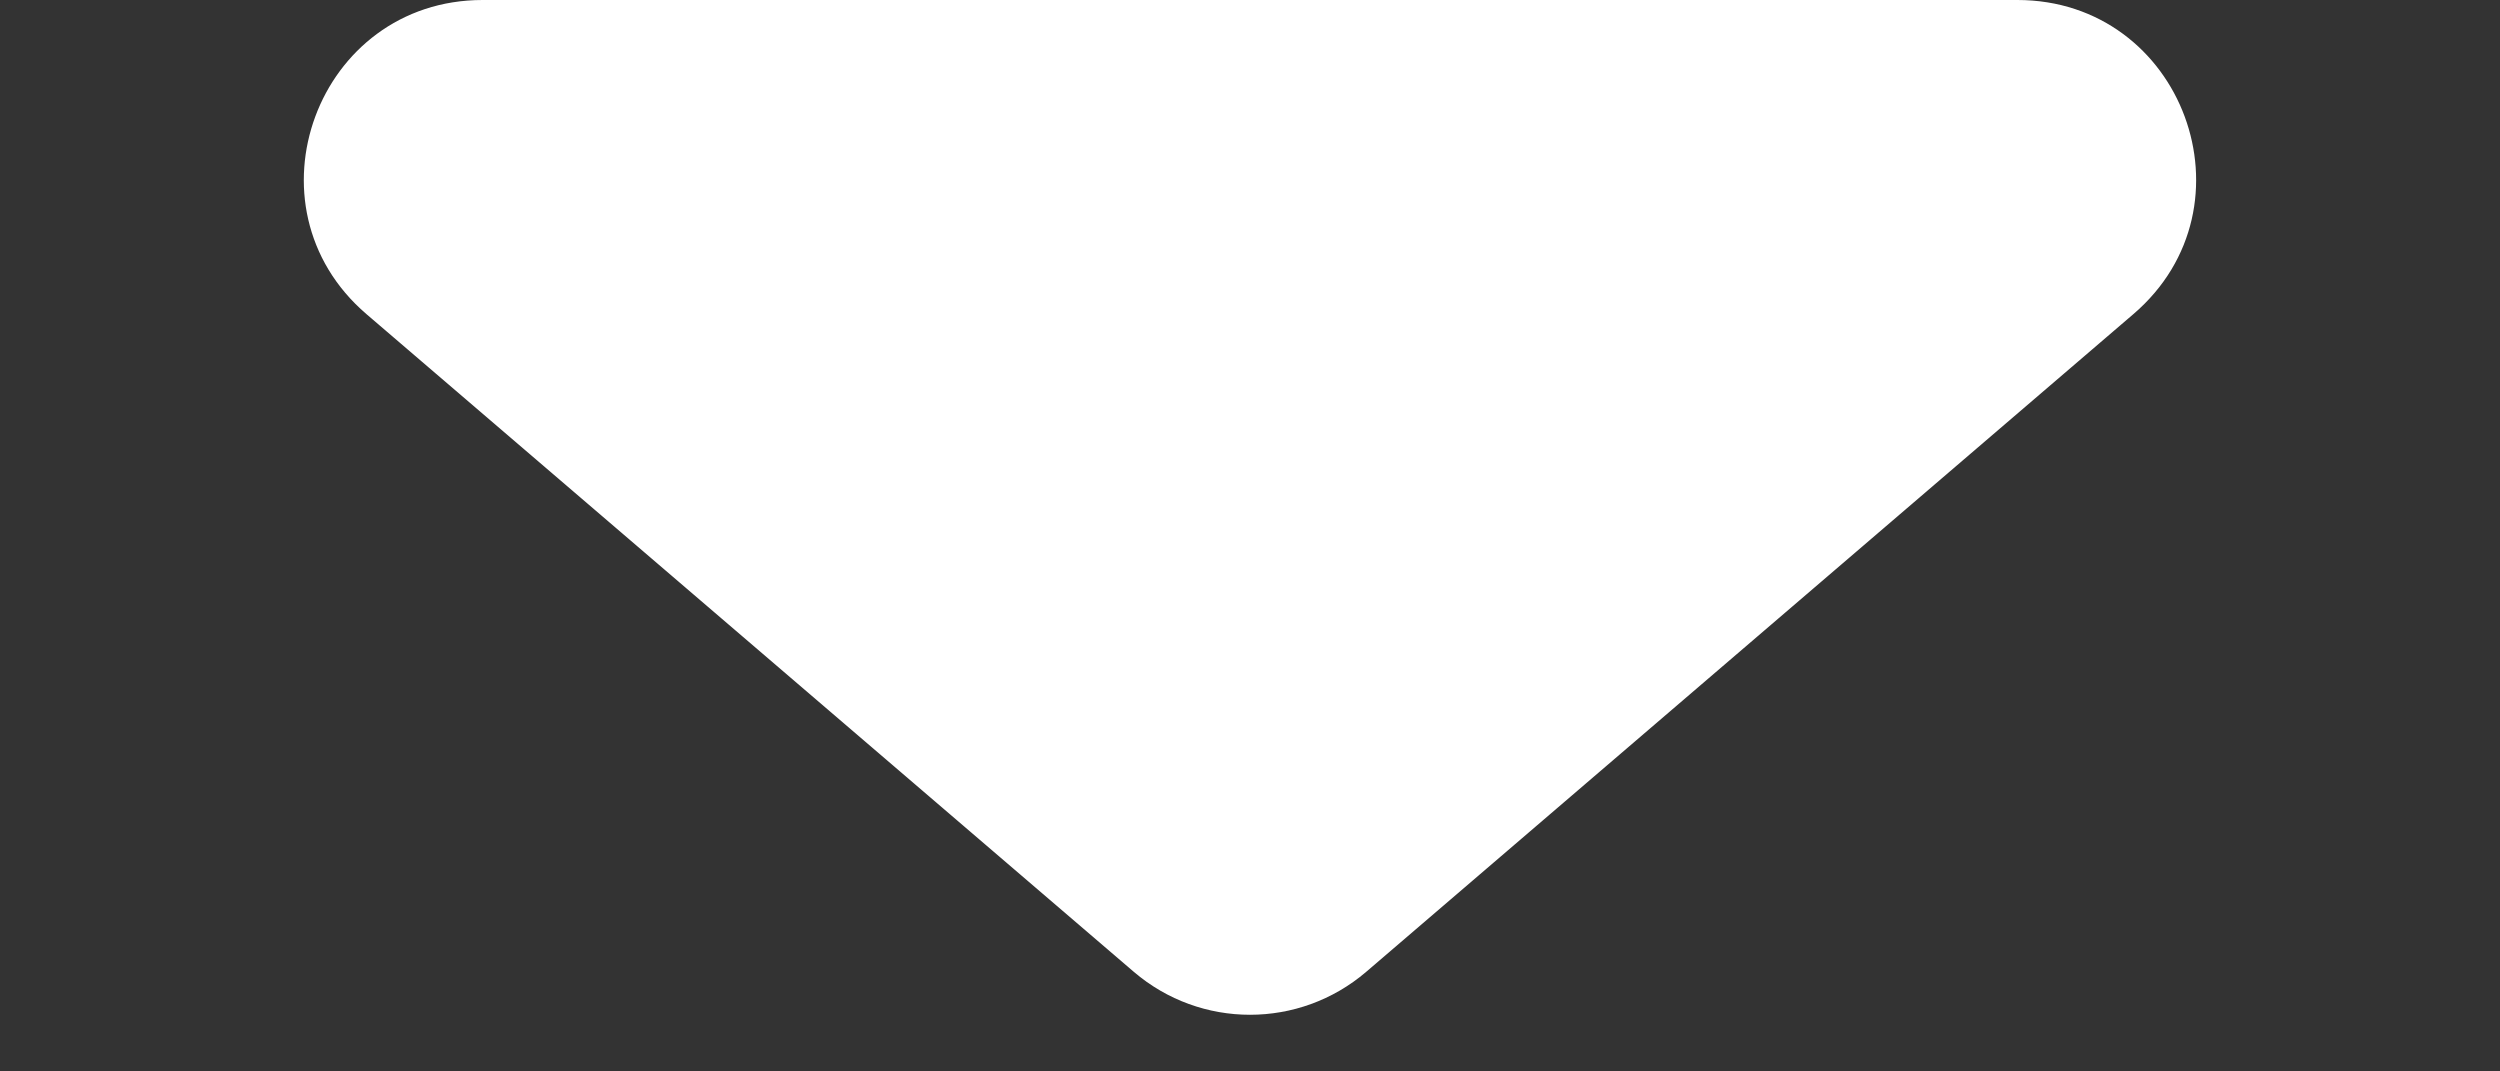 <svg width="14" height="6" viewBox="0 0 14 6" fill="none" xmlns="http://www.w3.org/2000/svg">
<rect x="0" y="0" width="14" height="6" fill="#333333" stroke="none"/>
<path d="M11.297 0H5.25H2.703C1.775 0 1.348 1.155 2.052 1.759L6.349 5.442C6.724 5.763 7.276 5.763 7.651 5.442L11.947 1.759C12.652 1.155 12.225 0 11.297 0Z" fill="white"/>
</svg>
